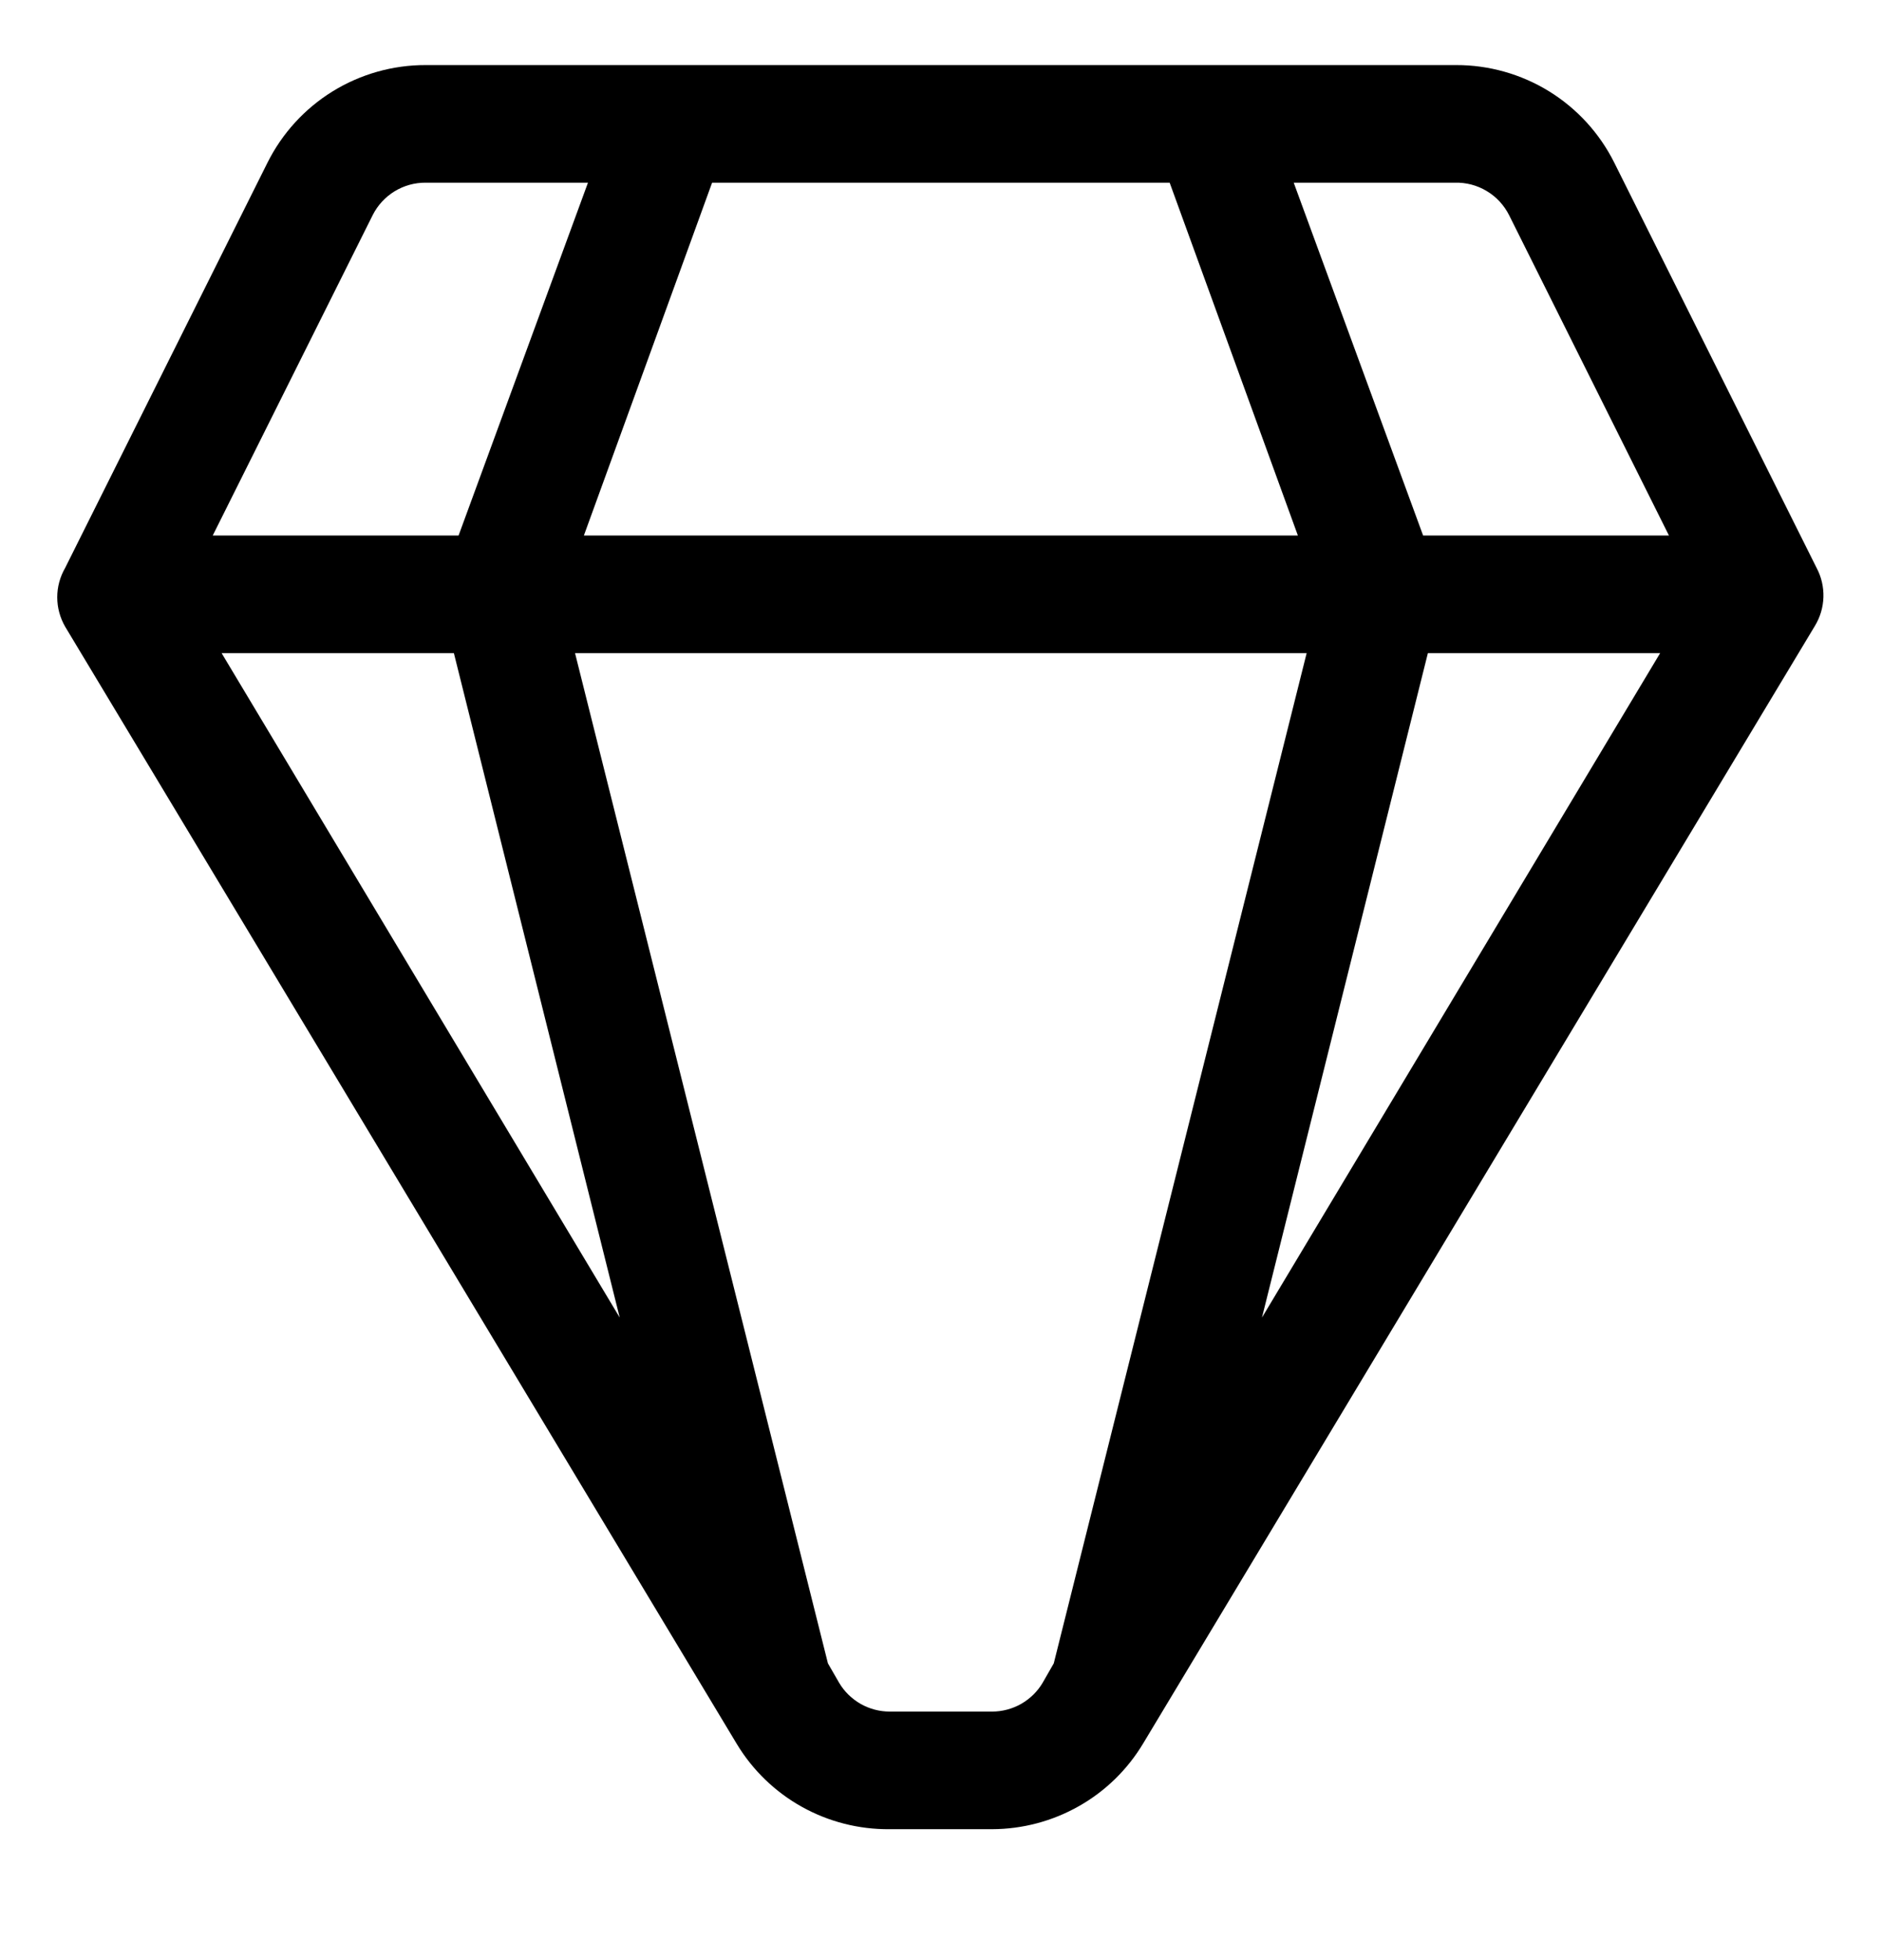 <svg width="24" height="25" viewBox="0 0 24 25" fill="none" xmlns="http://www.w3.org/2000/svg">
<g clip-path="url(#clip0_2968_14104)">
<path d="M23.166 7.243L20.586 2.075C20.399 1.7 20.111 1.385 19.755 1.165C19.398 0.945 18.987 0.829 18.569 0.83H5.428C5.01 0.829 4.599 0.945 4.242 1.165C3.886 1.385 3.598 1.7 3.411 2.075L0.831 7.243C0.765 7.357 0.73 7.486 0.73 7.618C0.73 7.749 0.765 7.879 0.831 7.993L9.396 22.243C9.598 22.578 9.885 22.855 10.226 23.045C10.569 23.236 10.954 23.334 11.346 23.33H12.651C13.039 23.329 13.421 23.228 13.759 23.036C14.097 22.845 14.379 22.569 14.579 22.235L23.143 7.985C23.211 7.874 23.249 7.747 23.253 7.617C23.257 7.487 23.227 7.358 23.166 7.243ZM19.244 2.743L21.283 6.83H18.148L16.498 2.33H18.553C18.696 2.326 18.836 2.363 18.958 2.436C19.081 2.509 19.179 2.615 19.244 2.743ZM5.788 8.33L7.903 16.805L2.826 8.33H5.788ZM21.171 8.33L16.093 16.805L18.209 8.33H21.171ZM16.551 6.83H7.446L9.081 2.33H14.916L16.551 6.83ZM4.753 2.743C4.816 2.618 4.913 2.513 5.032 2.44C5.151 2.367 5.289 2.329 5.428 2.33H7.498L5.848 6.83H2.713L4.753 2.743ZM12.651 21.83H11.346C11.216 21.83 11.088 21.796 10.975 21.732C10.862 21.667 10.767 21.575 10.701 21.463L10.558 21.215L7.333 8.33H16.663L13.438 21.215L13.296 21.463C13.23 21.575 13.135 21.667 13.022 21.732C12.909 21.796 12.781 21.83 12.651 21.83Z" fill="black"/>
</g>
<defs>
<clipPath id="clip0_2968_14104">
<rect width="24" height="24" fill="white" transform="translate(0 0.08)"/>
</clipPath>
</defs>
</svg>
